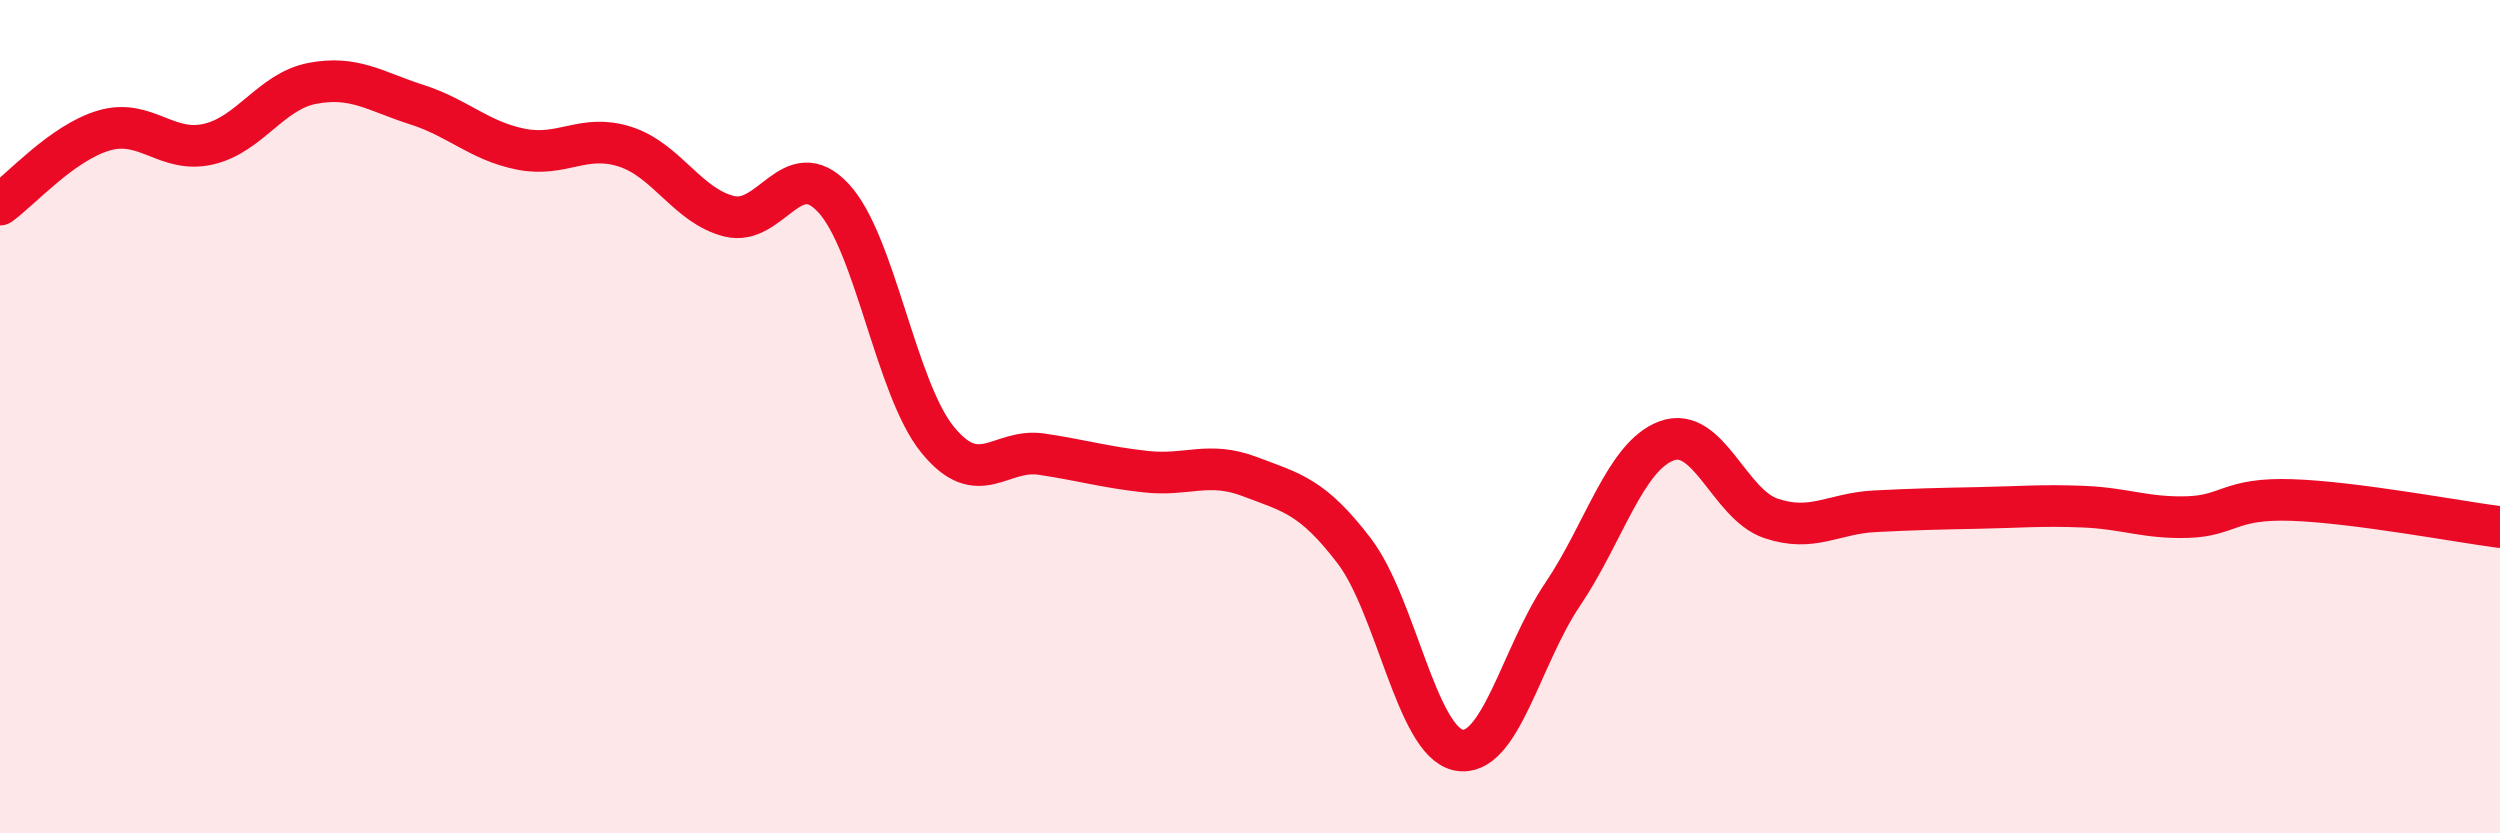 
    <svg width="60" height="20" viewBox="0 0 60 20" xmlns="http://www.w3.org/2000/svg">
      <path
        d="M 0,4.91 C 0.5,4.55 1.5,3.42 2.5,3.13 C 3.5,2.84 4,3.69 5,3.46 C 6,3.23 6.5,2.19 7.5,2 C 8.5,1.81 9,2.19 10,2.51 C 11,2.83 11.5,3.38 12.5,3.58 C 13.5,3.78 14,3.2 15,3.52 C 16,3.84 16.5,4.94 17.5,5.19 C 18.5,5.44 19,3.68 20,4.75 C 21,5.82 21.5,9.32 22.5,10.55 C 23.5,11.78 24,10.75 25,10.9 C 26,11.05 26.5,11.21 27.5,11.32 C 28.5,11.43 29,11.06 30,11.44 C 31,11.82 31.5,11.91 32.5,13.22 C 33.5,14.53 34,17.79 35,18 C 36,18.21 36.5,15.75 37.5,14.27 C 38.5,12.79 39,10.95 40,10.58 C 41,10.21 41.5,12.1 42.5,12.44 C 43.5,12.78 44,12.32 45,12.27 C 46,12.22 46.5,12.21 47.5,12.19 C 48.5,12.17 49,12.12 50,12.16 C 51,12.2 51.5,12.44 52.5,12.41 C 53.5,12.38 53.5,11.95 55,12 C 56.5,12.05 59,12.52 60,12.65L60 20L0 20Z"
        fill="#EB0A25"
        opacity="0.1"
        stroke-linecap="round"
        stroke-linejoin="round"
      />
      <path
        d="M 0,4.91 C 0.5,4.55 1.5,3.42 2.5,3.13 C 3.5,2.84 4,3.69 5,3.46 C 6,3.23 6.5,2.19 7.5,2 C 8.5,1.81 9,2.19 10,2.51 C 11,2.83 11.5,3.38 12.5,3.58 C 13.5,3.78 14,3.2 15,3.52 C 16,3.84 16.5,4.94 17.5,5.19 C 18.5,5.44 19,3.68 20,4.75 C 21,5.82 21.5,9.32 22.5,10.55 C 23.5,11.78 24,10.75 25,10.9 C 26,11.05 26.5,11.21 27.5,11.32 C 28.5,11.43 29,11.06 30,11.44 C 31,11.82 31.5,11.91 32.5,13.22 C 33.5,14.53 34,17.79 35,18 C 36,18.21 36.5,15.75 37.5,14.27 C 38.5,12.79 39,10.95 40,10.58 C 41,10.21 41.5,12.1 42.5,12.44 C 43.5,12.78 44,12.32 45,12.27 C 46,12.22 46.5,12.21 47.5,12.19 C 48.5,12.17 49,12.12 50,12.16 C 51,12.2 51.5,12.44 52.5,12.41 C 53.5,12.38 53.5,11.95 55,12 C 56.5,12.05 59,12.52 60,12.65"
        stroke="#EB0A25"
        stroke-width="1"
        fill="none"
        stroke-linecap="round"
        stroke-linejoin="round"
      />
    </svg>
  